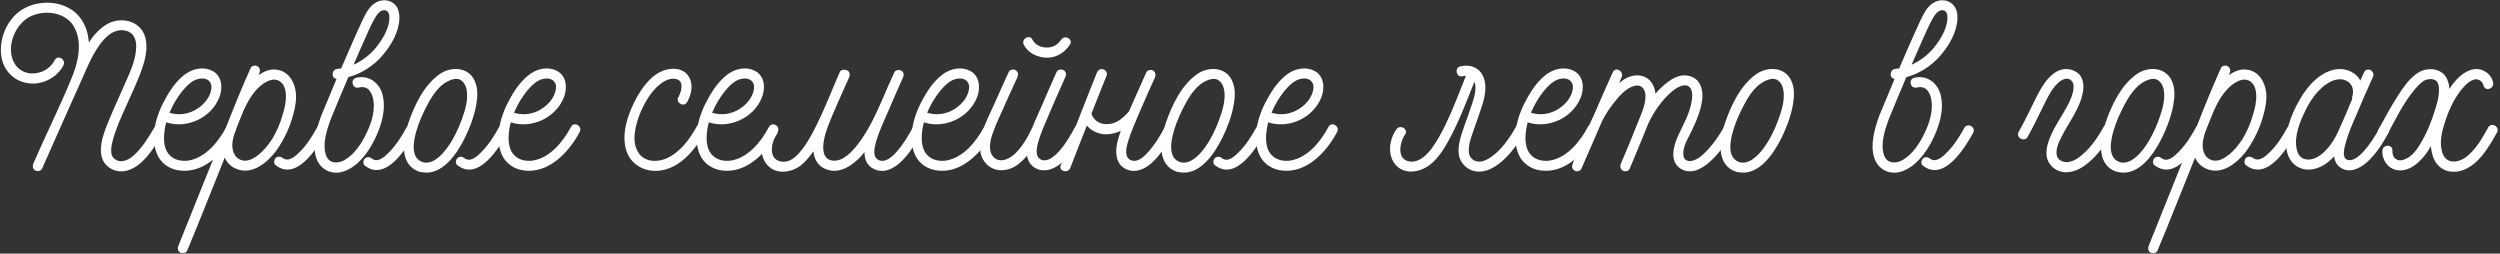<svg width="621" height="63" viewBox="0 0 621 63" fill="none" xmlns="http://www.w3.org/2000/svg">
<rect x="0" y="0" width="621" height="63" fill="#333333" stroke="none"/>
<path d="M618.089 31.632C618.899 30.228 621.059 31.524 620.249 32.928C618.251 36.438 615.821 40.812 611.771 42.27C610.097 42.918 607.937 42.81 606.479 41.784C605.237 40.92 604.481 39.624 604.157 38.22C603.995 37.572 603.887 36.924 603.833 36.276C603.023 37.788 601.997 39.138 600.755 40.272C599.351 41.568 597.461 42.594 595.517 42.27C593.195 41.946 591.629 39.732 591.791 37.41C591.899 35.79 594.383 35.79 594.275 37.41C594.221 38.274 594.491 39.138 595.247 39.57C595.949 40.002 596.759 39.84 597.461 39.516C599.081 38.868 600.215 37.356 601.079 35.952C602.753 33.252 603.995 30.174 604.913 27.15C605.291 25.962 605.669 24.666 605.777 23.478C605.939 22.344 605.885 21.21 605.453 20.454C605.075 19.698 603.941 19.536 603.131 19.698C601.835 19.86 600.755 21.156 599.891 22.128C597.029 25.476 595.085 29.58 592.979 33.468C592.223 34.872 590.063 33.63 590.819 32.172C592.277 29.526 593.681 26.826 595.355 24.234C596.705 22.074 598.163 19.86 600.215 18.348C602.861 16.404 607.073 16.782 608.099 20.292C608.315 20.832 608.369 21.48 608.423 22.074C609.449 20.508 610.637 19.104 612.149 18.132C613.121 17.484 614.363 17.052 615.551 17.16C617.333 17.376 619.007 18.726 619.277 20.508C619.601 22.128 617.225 22.776 616.901 21.21C616.631 20.184 615.659 19.482 614.633 19.752C613.607 20.022 612.797 20.724 612.095 21.48C609.827 23.91 608.315 27.204 607.343 30.282C606.533 32.712 605.777 35.79 606.803 38.274C607.775 40.758 610.637 40.434 612.473 39.084C614.957 37.248 616.631 34.278 618.089 31.632Z" fill="white"/>
<path d="M591.151 31.686C591.907 30.282 594.067 31.578 593.311 32.982C591.853 35.628 590.179 38.328 587.911 40.326C586.183 41.838 583.699 43.08 581.539 41.73C580.405 41.028 579.919 40.002 579.811 38.814C578.461 40.326 576.841 41.46 574.951 41.946C571.711 42.756 568.795 40.92 568.093 37.68C567.229 33.36 569.011 28.662 571.117 24.99C573.061 21.426 576.463 17.538 580.783 17.16C582.565 17.052 584.455 17.7 585.643 19.05C585.913 19.374 586.129 19.644 586.291 20.022C586.615 19.32 586.939 18.618 587.263 17.916C587.965 16.458 590.125 17.7 589.423 19.158C588.019 22.182 586.723 25.206 585.427 28.284C584.401 30.66 583.321 33.036 582.673 35.52C582.349 36.654 581.647 39.192 583.051 39.678C584.617 40.272 586.345 38.436 587.263 37.464C588.775 35.736 590.017 33.738 591.151 31.686ZM575.383 39.138C578.191 37.68 580.081 34.494 581.269 31.632C581.323 31.578 582.619 28.554 583.213 27.15C583.537 26.286 583.915 25.476 584.293 24.612C584.239 24.45 584.239 24.288 584.293 24.072C584.725 22.56 584.509 20.994 582.997 20.13C581.755 19.428 580.243 19.644 579.001 20.238C575.707 21.912 573.601 25.26 572.143 28.554C570.901 31.2 569.605 35.034 570.793 37.95C571.549 39.84 573.655 40.002 575.383 39.138Z" fill="white"/>
<path d="M568.212 31.632C569.022 30.228 571.182 31.524 570.372 32.928C568.266 36.708 563.136 45.132 557.898 41.028C557.358 40.65 557.466 39.678 557.898 39.246C558.384 38.76 559.14 38.868 559.68 39.246C561.138 40.38 562.92 38.706 563.946 37.68C565.674 35.952 567.024 33.792 568.212 31.632ZM561.408 31.146C560.49 33.522 559.302 35.79 557.736 37.842C555.468 40.704 551.742 43.566 548.016 41.892C546.612 41.298 545.748 40.272 545.262 39.138C543.966 42.27 537.864 57.768 535.92 62.25C535.65 62.898 534.732 63.006 534.192 62.736C533.544 62.358 533.49 61.602 533.76 61.008C533.76 60.954 545.478 31.794 545.532 31.74C547.476 26.772 549.474 21.804 551.688 16.89C551.958 16.296 552.876 16.134 553.362 16.458C554.01 16.836 554.118 17.538 553.848 18.186C553.794 18.348 553.686 18.51 553.632 18.672C554.874 17.808 556.278 17.16 557.736 17.268C561.408 17.484 563.028 20.994 562.974 24.288C562.866 26.61 562.218 28.932 561.408 31.146ZM553.524 38.544C554.928 37.464 556.062 36.006 557.034 34.548C558.168 32.658 559.032 30.66 559.626 28.554C560.166 26.88 560.544 25.152 560.436 23.37C560.382 22.29 560.058 21.156 559.248 20.454C558.546 19.806 557.628 19.644 556.764 19.86C553.578 20.778 551.31 24.342 550.068 27.204C550.014 27.204 550.014 27.204 550.014 27.258C549.42 28.662 548.286 31.524 547.746 32.874C547.26 34.494 546.774 36.438 547.53 38.058C547.962 39.138 548.88 39.732 549.906 39.894C551.256 40.056 552.498 39.3 553.524 38.544Z" fill="white"/>
<path d="M545.49 31.632C546.3 30.228 548.46 31.524 547.65 32.928C545.544 36.708 540.414 45.132 535.176 41.028C534.636 40.65 534.744 39.678 535.176 39.3C535.716 38.76 536.418 38.868 536.958 39.3C538.416 40.434 540.198 38.76 541.224 37.68C542.952 35.952 544.302 33.792 545.49 31.632ZM539.82 26.232C539.28 29.094 538.2 31.902 536.904 34.494C534.96 38.328 531.288 43.782 526.266 42.756C526.212 42.756 525.942 42.702 525.888 42.702C520.65 41.082 521.568 34.71 522.972 30.606C524.484 26.178 526.86 21.102 530.856 18.348C533.664 16.458 537.876 16.62 539.442 20.022C540.36 21.966 540.198 24.18 539.82 26.232ZM531.504 38.112C533.286 36.168 534.582 33.738 535.608 31.362C536.472 29.202 537.336 26.934 537.552 24.666C537.768 22.182 537.174 20.454 535.77 19.752C534.528 19.212 532.53 20.076 531.072 21.372C529.614 22.722 528.534 24.45 527.616 26.232C526.59 28.176 525.672 30.228 525.024 32.388C524.268 34.926 523.35 39.408 526.752 40.326C528.642 40.758 530.316 39.354 531.504 38.112Z" fill="white"/>
<path d="M503.648 34.008C502.838 35.412 500.678 34.17 501.434 32.766C503.108 29.85 504.458 26.826 505.97 23.856C507.05 21.804 508.292 19.59 510.236 18.186C511.802 16.998 513.908 16.782 515.636 17.808C517.256 18.726 517.688 20.562 517.472 22.344C516.932 26.61 514.07 30.066 512.18 33.792C511.478 35.142 510.614 36.924 510.884 38.49C511.046 39.732 512.45 40.38 513.638 40.272C515.312 40.11 516.878 38.814 518.066 37.68C519.902 35.898 521.306 33.738 522.548 31.524C523.358 30.066 525.518 31.362 524.708 32.766C523.304 35.304 521.63 37.788 519.47 39.786C517.904 41.244 516.014 42.54 513.8 42.756C512.072 42.972 510.182 42.216 509.156 40.704C508.076 39.246 508.238 37.356 508.67 35.736C509.75 31.956 512.342 28.824 514.016 25.368C514.61 24.072 515.69 21.426 514.664 20.184C513.638 18.888 512.018 19.806 511.1 20.724C509.588 22.182 508.616 24.18 507.698 26.07C506.402 28.77 505.106 31.416 503.648 34.008Z" fill="white"/>
<path d="M487.957 31.74C488.767 30.336 490.927 31.632 490.117 33.036C488.011 36.816 482.881 45.24 477.643 41.136C477.103 40.758 477.211 39.84 477.643 39.408C478.183 38.868 478.885 38.976 479.425 39.408C480.883 40.542 482.665 38.868 483.691 37.788C485.419 36.06 486.769 33.9 487.957 31.74ZM482.071 23.64C482.989 27.474 481.639 31.578 479.911 34.98C478.345 38.058 475.861 41.352 472.513 42.54C469.543 43.62 466.465 42.162 465.547 39.138C464.521 35.898 465.655 32.064 466.735 28.932C468.031 25.8 469.327 22.722 470.623 19.59C469.219 19.482 469.327 17.214 470.839 17.106C471.163 17.052 471.433 17.052 471.757 16.998C472.405 15.486 473.053 13.974 473.701 12.516C474.727 10.14 475.807 7.764 476.887 5.388C477.751 3.606 478.669 1.5 480.559 0.528C482.017 -0.228 483.907 -0.066 485.041 1.068C486.013 1.986 486.283 3.39 486.229 4.686C486.067 7.98 484.231 11.166 482.125 13.65C479.965 16.242 476.833 18.294 473.539 19.158C472.027 22.614 470.623 26.124 469.165 29.634C468.193 32.28 467.005 35.844 468.031 38.652C468.787 40.65 470.893 40.704 472.567 39.786C475.105 38.328 476.887 35.574 478.129 32.928C479.371 30.336 480.397 26.988 479.587 24.072C479.371 23.262 478.885 22.398 478.291 22.02C477.643 21.588 476.941 21.534 476.131 21.75C474.565 22.128 473.917 19.752 475.483 19.32C478.669 18.564 481.315 20.562 482.071 23.64ZM477.157 10.788C476.401 12.57 475.591 14.298 474.835 16.08C477.211 15 479.371 13.272 480.829 11.274C482.341 9.276 483.853 6.63 483.745 4.092C483.691 3.174 483.313 2.796 482.989 2.634C481.585 2.094 480.559 3.714 479.965 4.794C478.885 6.738 478.075 8.79 477.157 10.788Z" fill="white"/>
<path d="M445.32 26.232C444.78 29.094 443.7 31.902 442.404 34.494C440.46 38.328 436.788 43.782 431.766 42.756C431.712 42.756 431.442 42.702 431.388 42.702C426.15 41.082 427.068 34.71 428.472 30.606C429.984 26.178 432.36 21.102 436.356 18.348C439.164 16.458 443.376 16.62 444.942 20.022C445.86 21.966 445.698 24.18 445.32 26.232ZM437.004 38.112C438.786 36.168 440.082 33.738 441.108 31.362C441.972 29.202 442.836 26.934 443.052 24.666C443.268 22.182 442.674 20.454 441.27 19.752C440.028 19.212 438.03 20.076 436.572 21.372C435.114 22.722 434.034 24.45 433.116 26.232C432.09 28.176 431.172 30.228 430.524 32.388C429.768 34.926 428.85 39.408 432.252 40.326C434.142 40.758 435.816 39.354 437.004 38.112Z" fill="white"/>
<path d="M428.121 31.74C428.877 30.336 431.037 31.578 430.281 32.982C429.093 35.088 427.743 37.032 426.123 38.814C424.773 40.272 423.153 41.676 421.263 42.324C419.697 42.81 417.969 42.54 416.781 41.352C415.593 40.164 415.485 38.436 415.809 36.87C416.241 34.548 417.483 32.442 418.455 30.336C419.319 28.554 420.075 26.556 420.291 24.558C420.453 23.262 420.345 21.48 418.833 21.21C417.645 21.048 416.295 21.912 415.377 22.668C412.731 24.882 410.679 27.96 409.275 31.038C409.221 31.254 409.113 31.416 409.059 31.632C407.655 35.088 406.251 38.49 404.793 41.946C404.523 42.54 403.605 42.702 403.119 42.378C402.471 42 402.363 41.298 402.633 40.65C404.091 37.302 405.441 33.954 406.791 30.552C407.655 28.392 408.789 26.124 408.735 23.694C408.681 21.912 407.493 20.832 405.819 21.372C403.875 21.966 402.255 23.802 401.013 25.368C399.879 26.772 398.853 28.338 397.989 30.012C396.261 33.954 394.533 37.95 392.805 41.946C392.535 42.54 391.617 42.702 391.131 42.378C390.483 42 390.375 41.298 390.645 40.65C391.077 39.678 391.509 38.706 391.941 37.734C393.021 35.25 394.101 32.712 395.181 30.174C395.343 29.85 395.613 29.202 395.775 28.932C397.341 25.26 398.961 21.588 400.635 17.916C401.337 16.458 403.497 17.754 402.795 19.212C402.579 19.644 402.417 20.13 402.201 20.616C403.497 19.536 404.955 18.726 406.629 18.726C409.329 18.672 411.003 20.778 411.219 23.262C412.137 22.236 413.163 21.21 414.243 20.4C415.485 19.482 416.943 18.672 418.509 18.726C420.129 18.726 421.695 19.59 422.343 21.102C423.207 22.938 422.883 25.098 422.397 26.988C421.803 29.148 420.831 31.254 419.805 33.306C418.995 34.872 417.861 36.924 418.185 38.76C418.347 39.894 419.481 40.218 420.507 39.894C422.127 39.462 423.423 38.058 424.557 36.816C425.907 35.304 427.095 33.576 428.121 31.74Z" fill="white"/>
<path d="M394.433 31.524C395.189 30.066 397.349 31.362 396.593 32.766C393.947 37.788 388.871 43.242 382.607 42.324C380.339 42 378.287 40.65 377.315 38.544C376.235 36.276 376.289 33.63 376.721 31.2C377.207 28.716 378.233 26.286 379.529 24.072C380.771 21.858 382.337 19.752 384.389 18.294C386.279 16.998 388.817 16.512 390.923 17.592C393.407 18.888 393.569 21.912 392.651 24.234C390.599 29.31 384.605 32.064 379.475 30.39C379.151 31.578 378.989 32.712 378.935 33.9C378.881 35.52 379.151 37.41 380.393 38.598C381.527 39.786 383.363 40.11 384.929 39.894C389.303 39.192 392.489 35.142 394.433 31.524ZM383.471 22.614C382.229 24.18 381.095 26.016 380.285 28.014C382.607 28.716 385.037 28.392 387.143 27.042C388.871 25.962 390.491 24.072 390.707 21.912C390.869 20.184 389.519 19.266 387.845 19.536C386.063 19.752 384.605 21.264 383.471 22.614Z" fill="white"/>
<path d="M376.618 31.416C377.428 30.012 379.588 31.254 378.778 32.658C376.888 36.006 374.35 39.678 370.894 41.622C369.328 42.54 367.33 42.972 365.602 42.324C364.252 41.784 363.172 40.758 362.632 39.408C361.714 36.816 362.902 33.792 363.712 31.362C364.36 29.58 365.008 27.798 365.602 25.962C366.196 24.18 366.898 22.02 366.25 20.292C365.386 22.506 364.522 24.666 363.604 26.88C362.47 29.634 361.228 32.388 359.77 35.034C358.582 37.14 357.232 39.3 355.342 40.812C352.966 42.756 348.97 43.566 346.702 40.974C344.542 38.598 345.082 34.602 346.864 32.118C347.782 30.822 349.942 32.064 349.024 33.414C347.674 35.304 346.864 39.624 350.104 40.11C352.372 40.434 354.1 38.76 355.396 37.194C356.8 35.358 357.934 33.252 358.96 31.2C360.904 27.204 362.47 22.992 364.144 18.834C363.874 18.834 363.604 18.888 363.28 18.942C361.714 19.32 361.282 16.89 362.632 16.512C365.062 15.864 367.546 16.728 368.518 19.212C369.652 22.128 368.41 25.584 367.438 28.338C366.898 30.012 366.25 31.632 365.71 33.306C365.278 34.548 364.846 35.844 364.846 37.14C364.792 38.112 365.008 38.922 365.764 39.57C367.06 40.65 368.788 40.056 370.084 39.192C372.892 37.41 374.998 34.278 376.618 31.416Z" fill="white"/>
<path d="M329.992 31.524C330.748 30.066 332.908 31.362 332.152 32.766C329.506 37.788 324.43 43.242 318.166 42.324C315.898 42 313.846 40.65 312.874 38.544C311.794 36.276 311.848 33.63 312.28 31.2C312.766 28.716 313.792 26.286 315.088 24.072C316.33 21.858 317.896 19.752 319.948 18.294C321.838 16.998 324.376 16.512 326.482 17.592C328.966 18.888 329.128 21.912 328.21 24.234C326.158 29.31 320.164 32.064 315.034 30.39C314.71 31.578 314.548 32.712 314.494 33.9C314.44 35.52 314.71 37.41 315.952 38.598C317.086 39.786 318.922 40.11 320.488 39.894C324.862 39.192 328.048 35.142 329.992 31.524ZM319.03 22.614C317.788 24.18 316.654 26.016 315.844 28.014C318.166 28.716 320.596 28.392 322.702 27.042C324.43 25.962 326.05 24.072 326.266 21.912C326.428 20.184 325.078 19.266 323.404 19.536C321.622 19.752 320.164 21.264 319.03 22.614Z" fill="white"/>
<path d="M312.088 31.632C312.898 30.228 315.058 31.524 314.248 32.928C312.142 36.708 307.012 45.132 301.774 41.028C301.234 40.65 301.342 39.678 301.774 39.3C302.314 38.76 303.016 38.868 303.556 39.3C305.014 40.434 306.796 38.76 307.822 37.68C309.55 35.952 310.9 33.792 312.088 31.632ZM306.418 26.232C305.878 29.094 304.798 31.902 303.502 34.494C301.558 38.328 297.886 43.782 292.864 42.756C292.81 42.756 292.54 42.702 292.486 42.702C287.248 41.082 288.166 34.71 289.57 30.606C291.082 26.178 293.458 21.102 297.454 18.348C300.262 16.458 304.474 16.62 306.04 20.022C306.958 21.966 306.796 24.18 306.418 26.232ZM298.102 38.112C299.884 36.168 301.18 33.738 302.206 31.362C303.07 29.202 303.934 26.934 304.15 24.666C304.366 22.182 303.772 20.454 302.368 19.752C301.126 19.212 299.128 20.076 297.67 21.372C296.212 22.722 295.132 24.45 294.214 26.232C293.188 28.176 292.27 30.228 291.622 32.388C290.866 34.926 289.948 39.408 293.35 40.326C295.24 40.758 296.914 39.354 298.102 38.112Z" fill="white"/>
<path d="M289.145 31.902C289.955 30.444 292.115 31.74 291.305 33.144C289.955 35.736 288.335 38.382 286.175 40.38C284.339 42.054 281.963 43.134 279.587 41.946C277.103 40.704 276.995 37.788 277.535 35.412C277.751 34.44 278.075 33.468 278.399 32.496C277.319 33.036 276.131 33.306 274.943 33.36C273.053 33.414 271.163 32.604 269.975 31.2C268.571 34.71 267.221 38.166 265.871 41.676C265.331 43.188 262.901 42.54 263.495 41.028C263.873 40.002 269.759 24.72 272.459 18.078C272.729 17.43 273.323 16.998 274.025 17.214C274.619 17.376 275.159 18.078 274.889 18.726C274.241 20.4 271.703 26.772 271.109 28.23C271.649 30.012 273.377 30.984 275.213 30.822C277.211 30.714 278.723 29.634 280.451 27.636C281.207 25.962 283.421 20.886 284.717 18.024C284.987 17.376 285.905 17.214 286.445 17.538C287.039 17.916 287.147 18.618 286.877 19.266C285.581 22.074 284.339 24.936 283.097 27.798C282.071 30.228 280.937 32.658 280.181 35.25C279.749 36.708 279.155 39.192 281.045 39.84C282.773 40.434 284.447 38.652 285.473 37.464C286.931 35.79 288.119 33.846 289.145 31.902Z" fill="white"/>
<path d="M254.309 11.112C253.607 9.654 255.767 8.412 256.469 9.87C257.009 10.896 258.089 11.598 259.385 11.76C261.167 12.03 262.625 11.274 263.597 9.87C264.515 8.52 266.675 9.762 265.757 11.112C264.299 13.272 262.085 14.568 259.385 14.298C257.333 14.082 255.281 13.002 254.309 11.112ZM266.945 31.74C267.701 30.336 269.861 31.632 269.105 33.036C267.701 35.628 266.135 38.274 263.921 40.272C262.085 41.892 259.709 42.972 257.333 41.838C255.983 41.136 255.335 39.948 255.119 38.652C254.471 39.462 253.715 40.164 252.905 40.812C250.583 42.594 247.073 43.026 244.913 40.596C242.915 38.436 243.239 35.142 244.103 32.604C244.859 30.228 246.047 27.906 247.073 25.638C248.207 23.046 249.395 20.454 250.583 17.862C250.853 17.268 251.771 17.106 252.257 17.43C252.905 17.808 253.013 18.51 252.743 19.158C251.555 21.75 250.367 24.288 249.233 26.88C248.369 28.824 247.397 30.822 246.749 32.658C246.101 34.386 245.345 37.032 246.533 38.706C248.099 40.812 250.799 39.516 252.257 38.058C254.093 36.222 255.443 33.846 256.523 31.47C257.171 29.796 257.927 28.23 258.629 26.61C259.871 23.694 261.167 20.778 262.463 17.862C262.733 17.268 263.651 17.106 264.191 17.43C264.839 17.808 264.947 18.51 264.623 19.158C263.381 21.966 262.085 24.828 260.897 27.636C260.573 28.392 259.331 31.308 259.061 31.956C258.629 33.036 258.251 34.062 257.927 35.142C257.549 36.6 256.901 39.084 258.791 39.732C260.519 40.272 262.247 38.49 263.273 37.356C264.731 35.682 265.865 33.738 266.945 31.74Z" fill="white"/>
<path d="M244.456 31.524C245.212 30.066 247.372 31.362 246.616 32.766C243.97 37.788 238.894 43.242 232.63 42.324C230.362 42 228.31 40.65 227.338 38.544C226.258 36.276 226.312 33.63 226.744 31.2C227.23 28.716 228.256 26.286 229.552 24.072C230.794 21.858 232.36 19.752 234.412 18.294C236.302 16.998 238.84 16.512 240.946 17.592C243.43 18.888 243.592 21.912 242.674 24.234C240.622 29.31 234.628 32.064 229.498 30.39C229.174 31.578 229.012 32.712 228.958 33.9C228.904 35.52 229.174 37.41 230.416 38.598C231.55 39.786 233.386 40.11 234.952 39.894C239.326 39.192 242.512 35.142 244.456 31.524ZM233.494 22.614C232.252 24.18 231.118 26.016 230.308 28.014C232.63 28.716 235.06 28.392 237.166 27.042C238.894 25.962 240.514 24.072 240.73 21.912C240.892 20.184 239.542 19.266 237.868 19.536C236.086 19.752 234.628 21.264 233.494 22.614Z" fill="white"/>
<path d="M226.612 31.902C227.368 30.444 229.528 31.74 228.772 33.144C227.368 35.736 225.802 38.382 223.588 40.38C221.752 42.054 219.376 43.134 217 41.946C215.326 41.082 214.732 39.516 214.732 37.788C214.408 38.166 214.138 38.49 213.814 38.868C211.708 41.136 208.576 43.242 205.39 42.108C203.176 41.352 202.258 39.57 202.042 37.572C201.178 38.814 200.206 40.002 199.072 40.974C196.642 42.918 192.754 43.512 190.54 40.92C188.434 38.49 189.028 34.548 190.756 32.118C191.674 30.822 193.834 32.064 192.916 33.414C191.566 35.304 190.756 39.516 193.942 40.11C196.21 40.542 197.938 38.814 199.18 37.194C200.692 35.304 201.826 33.09 202.906 30.93C205.012 26.664 206.686 22.236 208.63 17.862C208.9 17.268 209.764 17.214 210.358 17.43C211.06 17.7 211.222 18.564 210.898 19.266C209.548 22.236 208.252 25.206 206.956 28.176C206.092 30.282 205.12 32.442 204.688 34.71C204.31 36.654 204.202 39.57 206.794 39.894C209.494 40.218 211.87 37.464 213.328 35.52C215.434 32.712 217.054 29.526 218.944 25.26C219.97 22.83 221.05 20.4 222.13 18.024C222.4 17.376 223.318 17.214 223.858 17.538C224.506 17.916 224.614 18.618 224.29 19.266C223.048 22.074 221.752 24.936 220.564 27.798C219.484 30.228 218.35 32.658 217.594 35.25C217.216 36.708 216.568 39.192 218.458 39.84C220.186 40.434 221.914 38.652 222.94 37.464C224.398 35.79 225.532 33.846 226.612 31.902Z" fill="white"/>
<path d="M191.037 31.524C191.793 30.066 193.953 31.362 193.197 32.766C190.551 37.788 185.475 43.242 179.211 42.324C176.943 42 174.891 40.65 173.919 38.544C172.839 36.276 172.893 33.63 173.325 31.2C173.811 28.716 174.837 26.286 176.133 24.072C177.375 21.858 178.941 19.752 180.993 18.294C182.883 16.998 185.421 16.512 187.527 17.592C190.011 18.888 190.173 21.912 189.255 24.234C187.203 29.31 181.209 32.064 176.079 30.39C175.755 31.578 175.593 32.712 175.539 33.9C175.485 35.52 175.755 37.41 176.997 38.598C178.131 39.786 179.967 40.11 181.533 39.894C185.907 39.192 189.093 35.142 191.037 31.524ZM180.075 22.614C178.833 24.18 177.699 26.016 176.889 28.014C179.211 28.716 181.641 28.392 183.747 27.042C185.475 25.962 187.095 24.072 187.311 21.912C187.473 20.184 186.123 19.266 184.449 19.536C182.667 19.752 181.209 21.264 180.075 22.614Z" fill="white"/>
<path d="M170.677 25.368C169.867 26.772 167.707 25.476 168.517 24.126C169.165 22.992 169.975 20.4 168.301 19.752C166.951 19.158 165.277 19.914 164.197 20.724C161.659 22.614 159.931 25.8 158.797 28.662C157.771 31.47 156.799 35.304 158.635 38.004C160.147 40.272 163.333 40.38 165.655 39.3C169.003 37.788 171.379 34.494 173.107 31.362C173.917 29.904 176.077 31.2 175.267 32.604C172.999 36.708 169.489 41.298 164.575 42.27C160.741 43.026 156.907 41.298 155.611 37.518C154.315 33.576 155.773 28.986 157.555 25.368C159.229 22.02 161.983 17.97 165.925 17.214C167.869 16.836 170.029 17.214 171.109 19.05C172.297 20.994 171.757 23.478 170.677 25.368Z" fill="white"/>
<path d="M141.835 31.524C142.591 30.066 144.751 31.362 143.995 32.766C141.349 37.788 136.273 43.242 130.009 42.324C127.741 42 125.689 40.65 124.717 38.544C123.637 36.276 123.691 33.63 124.123 31.2C124.609 28.716 125.635 26.286 126.931 24.072C128.173 21.858 129.739 19.752 131.791 18.294C133.681 16.998 136.219 16.512 138.325 17.592C140.809 18.888 140.971 21.912 140.053 24.234C138.001 29.31 132.007 32.064 126.877 30.39C126.553 31.578 126.391 32.712 126.337 33.9C126.283 35.52 126.553 37.41 127.795 38.598C128.929 39.786 130.765 40.11 132.331 39.894C136.705 39.192 139.891 35.142 141.835 31.524ZM130.873 22.614C129.631 24.18 128.497 26.016 127.687 28.014C130.009 28.716 132.439 28.392 134.545 27.042C136.273 25.962 137.893 24.072 138.109 21.912C138.271 20.184 136.921 19.266 135.247 19.536C133.465 19.752 132.007 21.264 130.873 22.614Z" fill="white"/>
<path d="M123.932 31.632C124.742 30.228 126.902 31.524 126.092 32.928C123.986 36.708 118.856 45.132 113.618 41.028C113.078 40.65 113.186 39.678 113.618 39.3C114.158 38.76 114.86 38.868 115.4 39.3C116.858 40.434 118.64 38.76 119.666 37.68C121.394 35.952 122.744 33.792 123.932 31.632ZM118.262 26.232C117.722 29.094 116.642 31.902 115.346 34.494C113.402 38.328 109.73 43.782 104.708 42.756C104.654 42.756 104.384 42.702 104.33 42.702C99.092 41.082 100.01 34.71 101.414 30.606C102.926 26.178 105.302 21.102 109.298 18.348C112.106 16.458 116.318 16.62 117.884 20.022C118.802 21.966 118.64 24.18 118.262 26.232ZM109.946 38.112C111.728 36.168 113.024 33.738 114.05 31.362C114.914 29.202 115.778 26.934 115.994 24.666C116.21 22.182 115.616 20.454 114.212 19.752C112.97 19.212 110.972 20.076 109.514 21.372C108.056 22.722 106.976 24.45 106.058 26.232C105.032 28.176 104.114 30.228 103.466 32.388C102.71 34.926 101.792 39.408 105.194 40.326C107.084 40.758 108.758 39.354 109.946 38.112Z" fill="white"/>
<path d="M100.94 31.74C101.75 30.336 103.91 31.632 103.1 33.036C100.994 36.816 95.864 45.24 90.626 41.136C90.086 40.758 90.194 39.84 90.626 39.408C91.166 38.868 91.868 38.976 92.408 39.408C93.866 40.542 95.648 38.868 96.674 37.788C98.402 36.06 99.752 33.9 100.94 31.74ZM95.054 23.64C95.972 27.474 94.622 31.578 92.894 34.98C91.328 38.058 88.844 41.352 85.496 42.54C82.526 43.62 79.448 42.162 78.53 39.138C77.504 35.898 78.638 32.064 79.718 28.932C81.014 25.8 82.31 22.722 83.606 19.59C82.202 19.482 82.31 17.214 83.822 17.106C84.146 17.052 84.416 17.052 84.74 16.998C85.388 15.486 86.036 13.974 86.684 12.516C87.71 10.14 88.79 7.764 89.87 5.388C90.734 3.606 91.652 1.5 93.542 0.528C95 -0.228 96.89 -0.066 98.024 1.068C98.996 1.986 99.266 3.39 99.212 4.686C99.05 7.98 97.214 11.166 95.108 13.65C92.948 16.242 89.816 18.294 86.522 19.158C85.01 22.614 83.606 26.124 82.148 29.634C81.176 32.28 79.988 35.844 81.014 38.652C81.77 40.65 83.876 40.704 85.55 39.786C88.088 38.328 89.87 35.574 91.112 32.928C92.354 30.336 93.38 26.988 92.57 24.072C92.354 23.262 91.868 22.398 91.274 22.02C90.626 21.588 89.924 21.534 89.114 21.75C87.548 22.128 86.9 19.752 88.466 19.32C91.652 18.564 94.298 20.562 95.054 23.64ZM90.14 10.788C89.384 12.57 88.574 14.298 87.818 16.08C90.194 15 92.354 13.272 93.812 11.274C95.324 9.276 96.836 6.63 96.728 4.092C96.674 3.174 96.296 2.796 95.972 2.634C94.568 2.094 93.542 3.714 92.948 4.794C91.868 6.738 91.058 8.79 90.14 10.788Z" fill="white"/>
<path d="M78.784 31.632C79.594 30.228 81.754 31.524 80.945 32.928C78.838 36.708 73.709 45.132 68.471 41.028C67.93 40.65 68.038 39.678 68.471 39.246C68.957 38.76 69.713 38.868 70.252 39.246C71.71 40.38 73.493 38.706 74.519 37.68C76.246 35.952 77.597 33.792 78.784 31.632ZM71.981 31.146C71.062 33.522 69.874 35.79 68.308 37.842C66.04 40.704 62.315 43.566 58.589 41.892C57.184 41.298 56.321 40.272 55.834 39.138C54.538 42.27 48.437 57.768 46.492 62.25C46.222 62.898 45.304 63.006 44.764 62.736C44.117 62.358 44.062 61.602 44.333 61.008C44.333 60.954 56.05 31.794 56.105 31.74C58.048 26.772 60.047 21.804 62.261 16.89C62.531 16.296 63.449 16.134 63.934 16.458C64.582 16.836 64.691 17.538 64.421 18.186C64.367 18.348 64.258 18.51 64.204 18.672C65.447 17.808 66.85 17.16 68.308 17.268C71.981 17.484 73.6 20.994 73.546 24.288C73.439 26.61 72.79 28.932 71.981 31.146ZM64.097 38.544C65.501 37.464 66.635 36.006 67.606 34.548C68.74 32.658 69.605 30.66 70.198 28.554C70.739 26.88 71.117 25.152 71.008 23.37C70.954 22.29 70.63 21.156 69.82 20.454C69.118 19.806 68.201 19.644 67.337 19.86C64.15 20.778 61.883 24.342 60.641 27.204C60.587 27.204 60.587 27.204 60.587 27.258C59.992 28.662 58.858 31.524 58.319 32.874C57.833 34.494 57.346 36.438 58.102 38.058C58.535 39.138 59.453 39.732 60.478 39.894C61.828 40.056 63.071 39.3 64.097 38.544Z" fill="white"/>
<path d="M56.248 31.524C57.004 30.066 59.163 31.362 58.407 32.766C55.761 37.788 50.685 43.242 44.422 42.324C42.154 42 40.102 40.65 39.13 38.544C38.05 36.276 38.103 33.63 38.535 31.2C39.022 28.716 40.047 26.286 41.343 24.072C42.586 21.858 44.151 19.752 46.203 18.294C48.093 16.998 50.632 16.512 52.737 17.592C55.221 18.888 55.383 21.912 54.465 24.234C52.413 29.31 46.419 32.064 41.289 30.39C40.965 31.578 40.803 32.712 40.749 33.9C40.696 35.52 40.965 37.41 42.208 38.598C43.342 39.786 45.178 40.11 46.743 39.894C51.117 39.192 54.303 35.142 56.248 31.524ZM45.285 22.614C44.044 24.18 42.91 26.016 42.099 28.014C44.422 28.716 46.852 28.392 48.958 27.042C50.685 25.962 52.306 24.072 52.522 21.912C52.684 20.184 51.334 19.266 49.66 19.536C47.877 19.752 46.419 21.264 45.285 22.614Z" fill="white"/>
<path d="M38.368 31.632C39.232 30.282 41.392 31.524 40.582 32.928C38.908 35.628 37.18 38.598 34.75 40.65C32.644 42.432 29.782 43.35 27.298 41.73C23.086 39.03 25.84 32.766 27.298 29.31C28.594 26.178 30.052 23.1 31.402 19.968C32.59 17.322 33.832 14.406 33.832 11.49C33.832 9.816 33.238 8.412 31.834 7.818C30.16 7.116 28.378 7.602 26.974 8.736C23.842 11.274 21.898 16.188 20.602 19.104C19.306 22.02 13.636 34.602 10.45 41.892C10.18 42.486 9.262 42.648 8.722 42.324C8.128 41.946 8.02 41.244 8.29 40.596C11.368 33.468 14.878 26.556 17.794 19.374C19.414 15.54 20.548 10.572 18.442 6.738C16.39 3.012 11.152 2.31 7.534 4.092C4.24 5.766 2.188 10.032 2.836 13.65C3.268 16.188 5.104 18.078 7.75 18.24C10.18 18.348 12.502 17.106 13.582 14.946C14.338 13.488 16.498 14.784 15.742 16.242C14.23 19.212 10.72 21.048 7.372 20.724C3.7 20.346 0.946 17.754 0.352 14.082C-0.404 9.438 2.026 4.038 6.292 1.932C10.882 -0.39 17.416 0.42 20.332 5.01C21.412 6.684 21.952 8.628 22.06 10.572C23.194 8.844 24.544 7.278 26.272 6.198C29.728 3.93 34.966 5.01 36.1 9.33C36.748 11.814 36.154 14.514 35.344 16.89C34.21 20.184 32.644 23.37 31.24 26.556C30.052 29.202 28.81 31.902 28.054 34.71C27.784 35.682 27.568 36.708 27.622 37.734C27.676 38.382 27.838 38.922 28.324 39.354C29.836 40.758 31.996 39.786 33.346 38.49C35.452 36.546 36.91 34.062 38.368 31.632Z" fill="white"/>
</svg>
